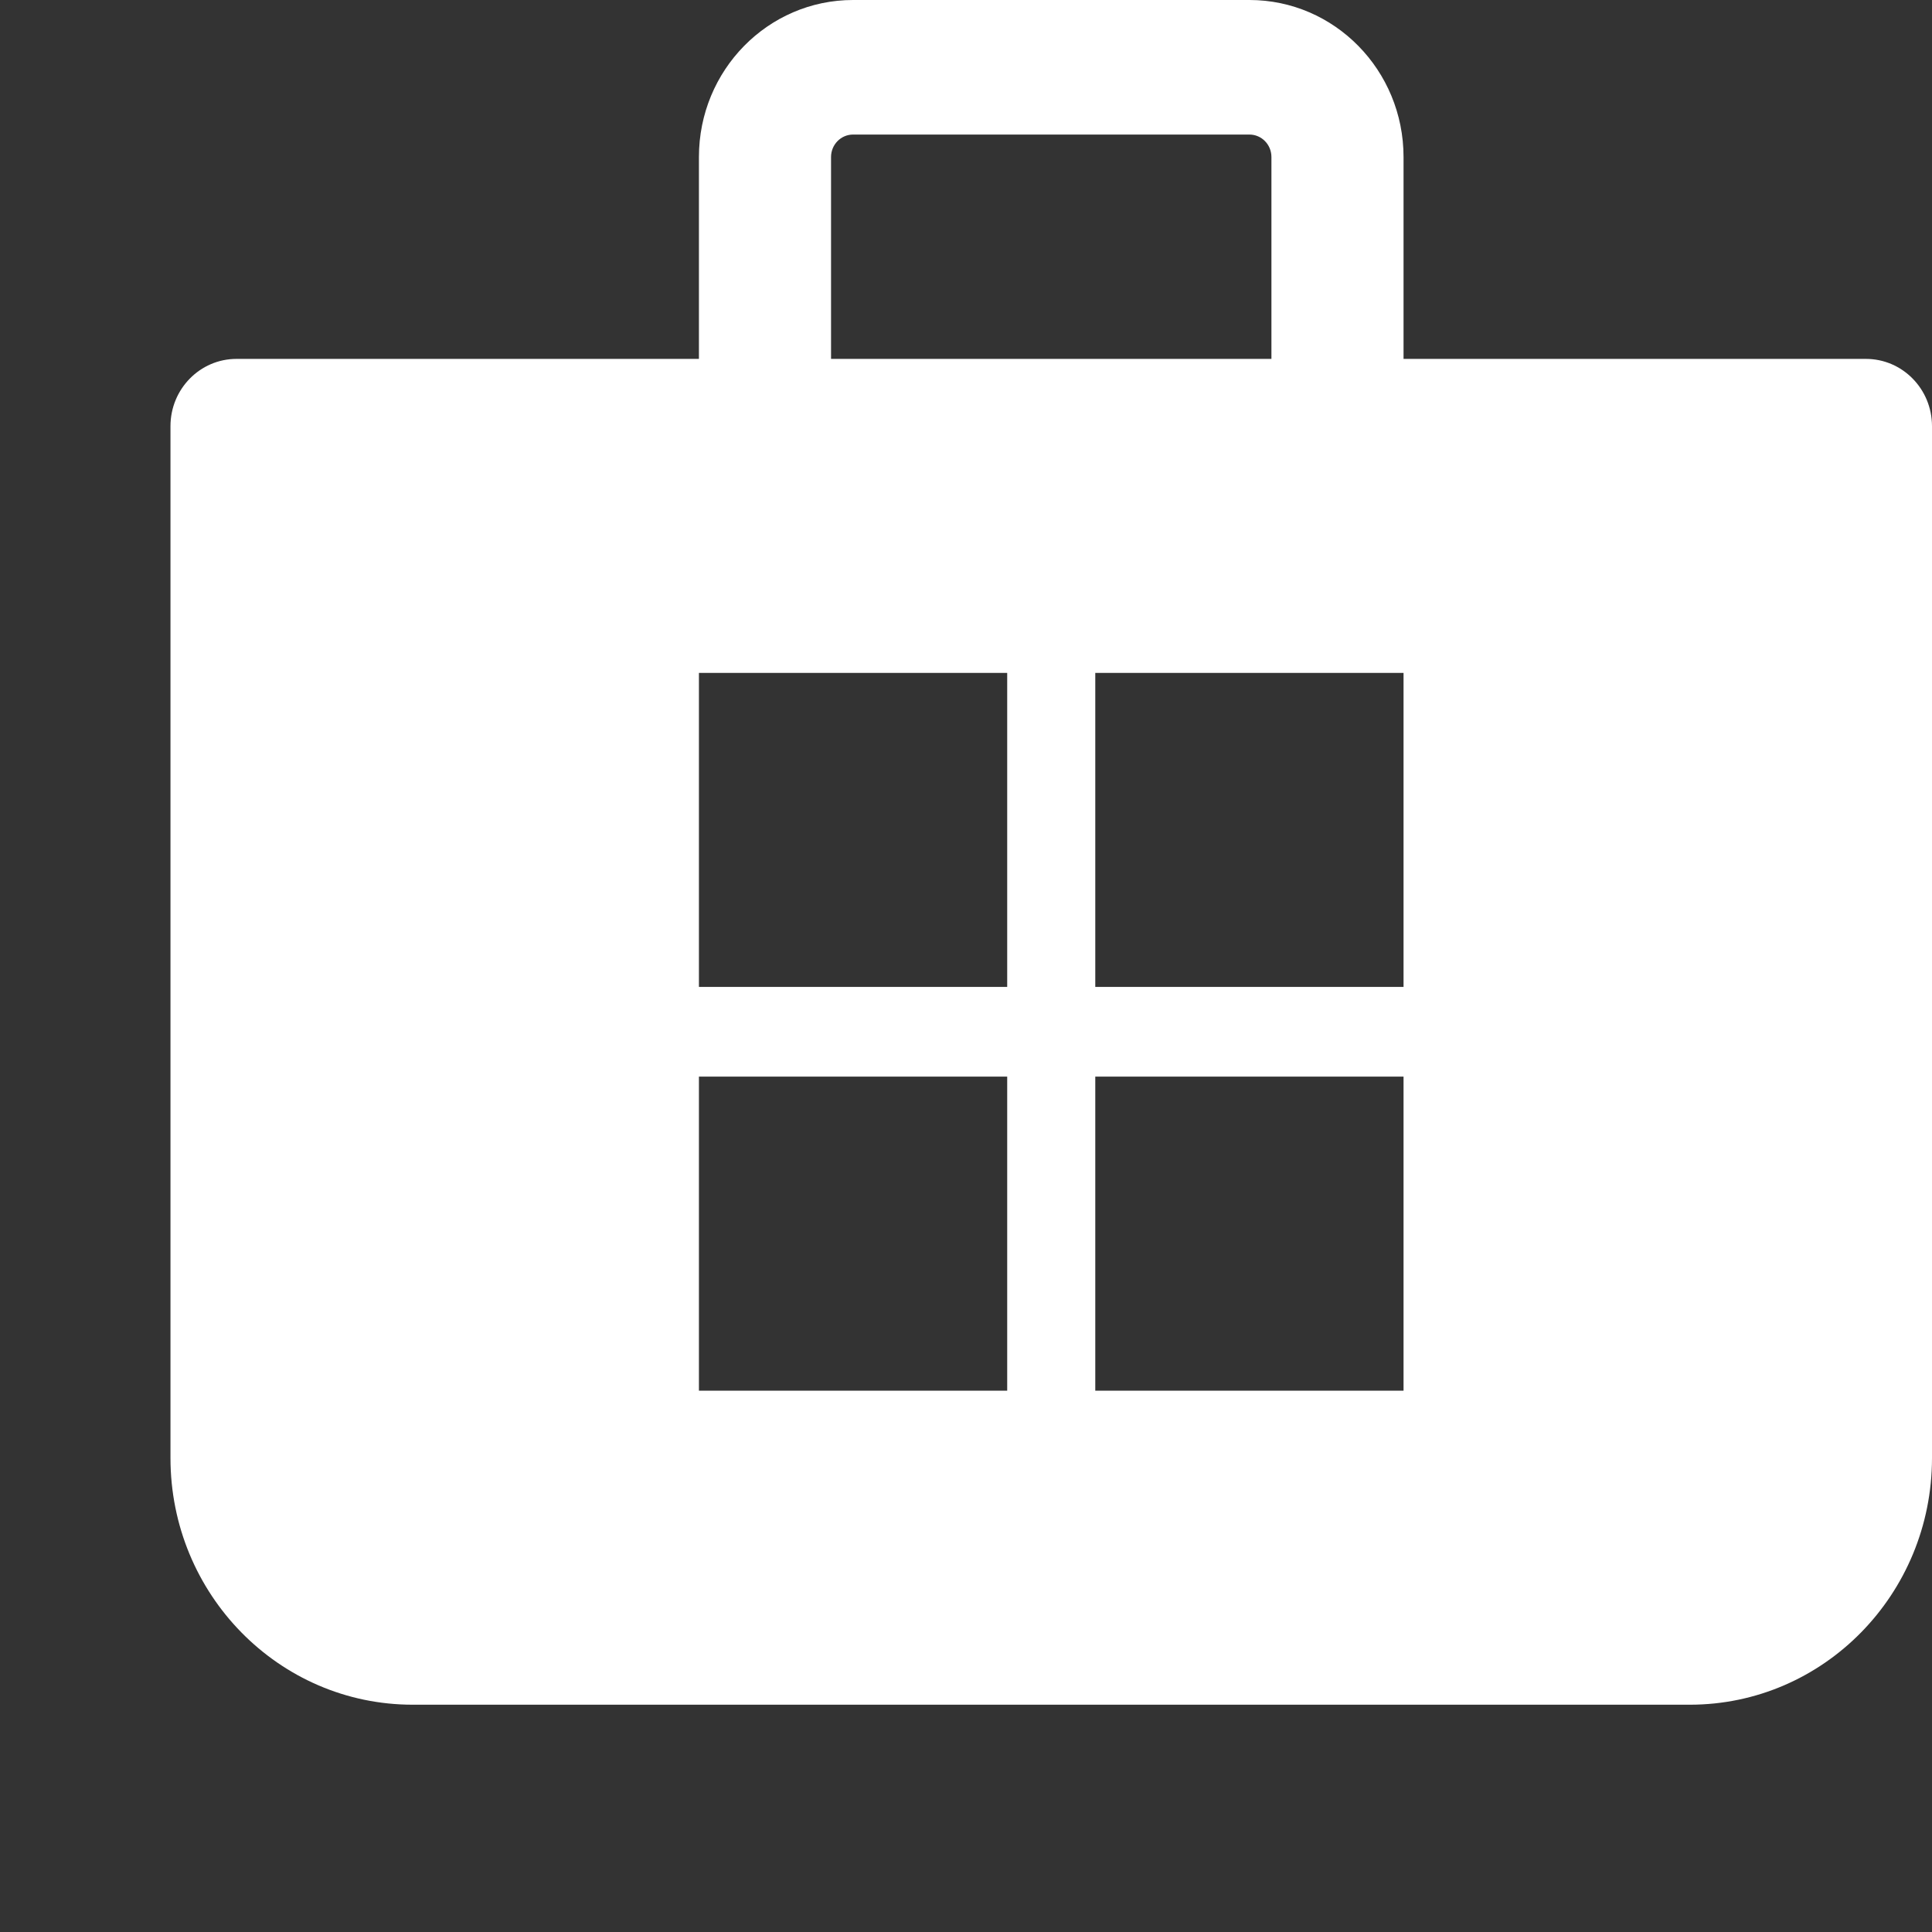 <svg width="34" height="34" viewBox="0 0 34 34" fill="none" xmlns="http://www.w3.org/2000/svg">
<rect x="0" y="0" width="34" height="34" fill="#333333" stroke="none"/>
<path d="M12.3 2.763V6.316H4.162C3.52 6.316 3 6.846 3 7.5V25.658C3 28.056 4.908 30 7.263 30H29.738C32.092 30 34 28.056 34 25.658V7.5C34 6.846 33.48 6.316 32.837 6.316H24.7V2.763C24.7 1.237 23.486 0 21.988 0H15.012C13.514 0 12.3 1.237 12.3 2.763ZM15.012 2.368H21.988C22.202 2.368 22.375 2.545 22.375 2.763V6.316H14.625V2.763C14.625 2.545 14.799 2.368 15.012 2.368ZM12.3 17.368V11.842H17.725V17.368H12.3ZM12.3 24.474V18.947H17.725V24.474H12.3ZM24.7 17.368H19.275V11.842H24.7V17.368ZM19.275 24.474V18.947H24.7V24.474H19.275Z" fill="white"/>
</svg>
